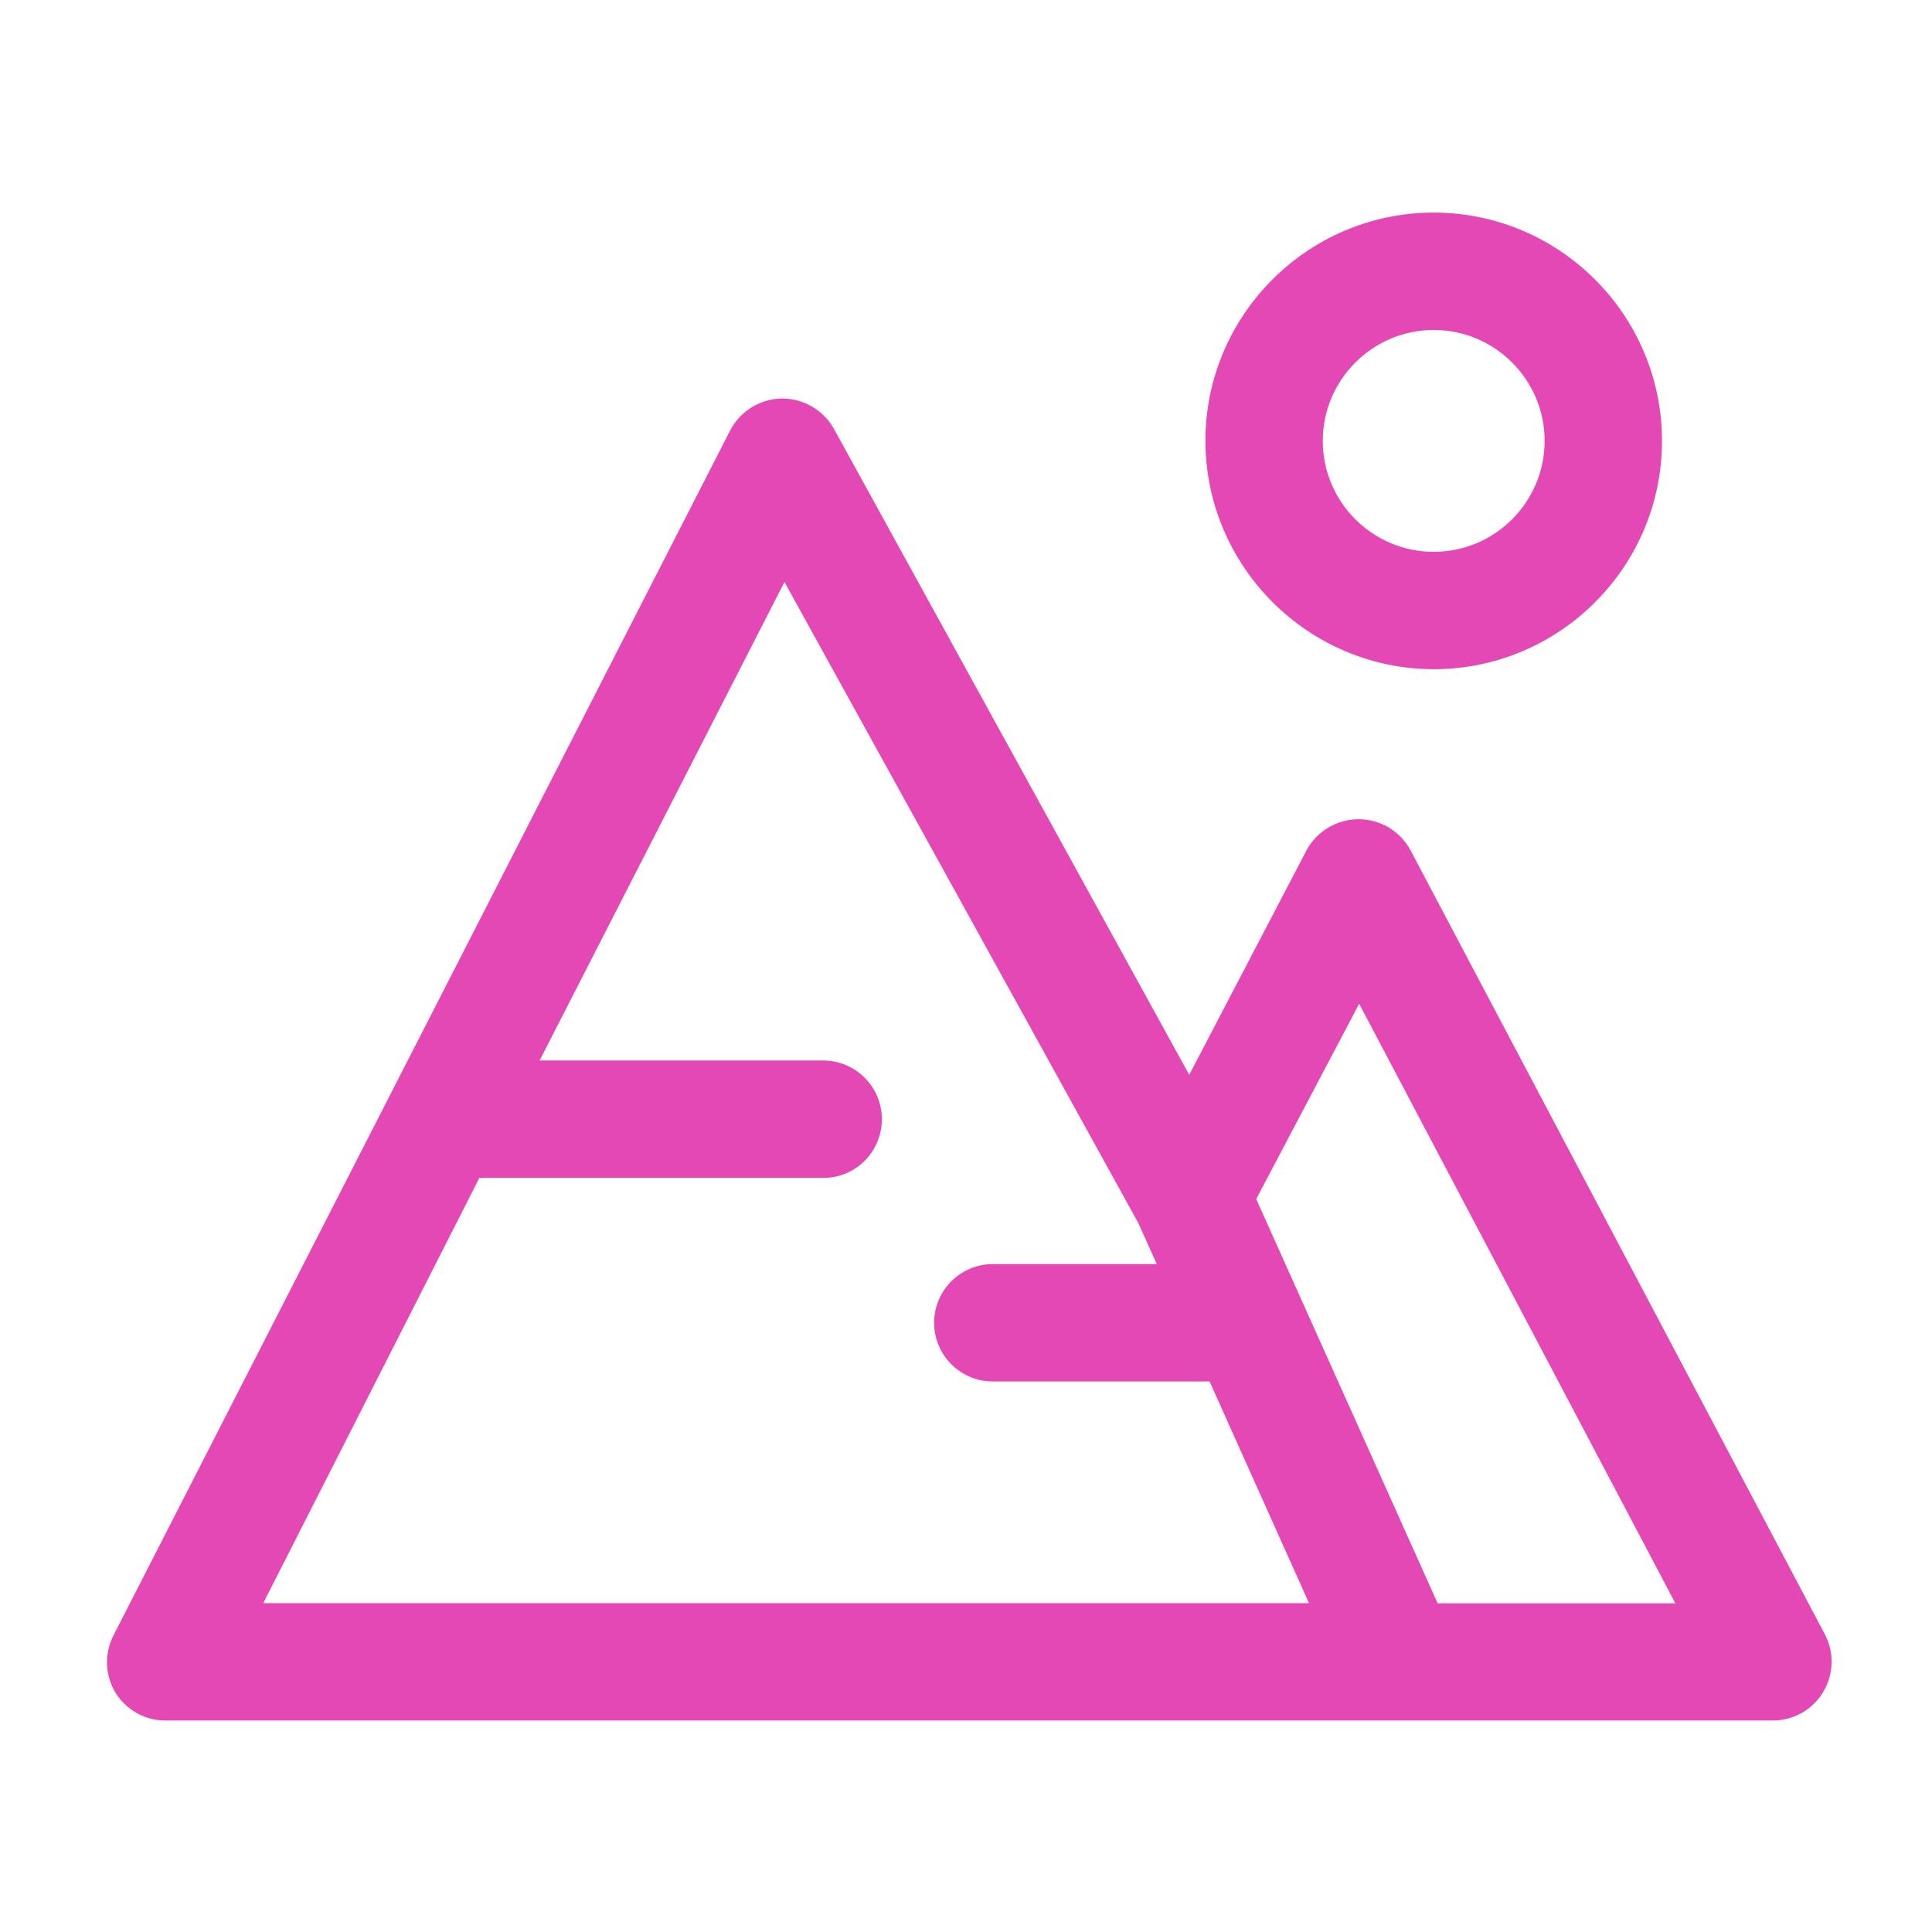 <svg width="24" height="24" viewBox="0 0 24 24" fill="none" xmlns="http://www.w3.org/2000/svg">
<path d="M17.81 8.313C19.373 8.313 20.646 7.041 20.646 5.477C20.646 3.914 19.373 2.641 17.81 2.641C16.247 2.641 14.974 3.914 14.974 5.477C14.977 7.038 16.249 8.311 17.81 8.313ZM16.432 5.477C16.432 4.718 17.051 4.099 17.81 4.099C18.57 4.099 19.188 4.718 19.188 5.477C19.188 6.237 18.57 6.855 17.81 6.855C17.051 6.855 16.432 6.237 16.432 5.477ZM22.671 20.306L17.522 10.563C17.393 10.324 17.147 10.177 16.877 10.177C16.608 10.177 16.359 10.324 16.23 10.563L14.773 13.352L10.357 5.323C10.226 5.093 9.98 4.95 9.713 4.95C9.441 4.955 9.195 5.107 9.07 5.348L1.411 20.313C1.294 20.538 1.303 20.81 1.434 21.026C1.566 21.241 1.802 21.373 2.053 21.373H22.027C22.284 21.37 22.516 21.239 22.648 21.019C22.779 20.801 22.788 20.534 22.671 20.306ZM10.955 13.903C10.955 13.5 10.627 13.174 10.226 13.174H6.703L9.745 7.23L14.14 15.192L14.37 15.703H12.333C11.93 15.703 11.604 16.031 11.604 16.432C11.604 16.835 11.932 17.161 12.333 17.161H15.026L16.261 19.915H3.27L5.955 14.632H10.228C10.629 14.634 10.955 14.306 10.955 13.903ZM20.812 19.917H17.859L15.605 14.895L16.884 12.469L20.812 19.917Z" fill="#E448B4"/>
</svg>
